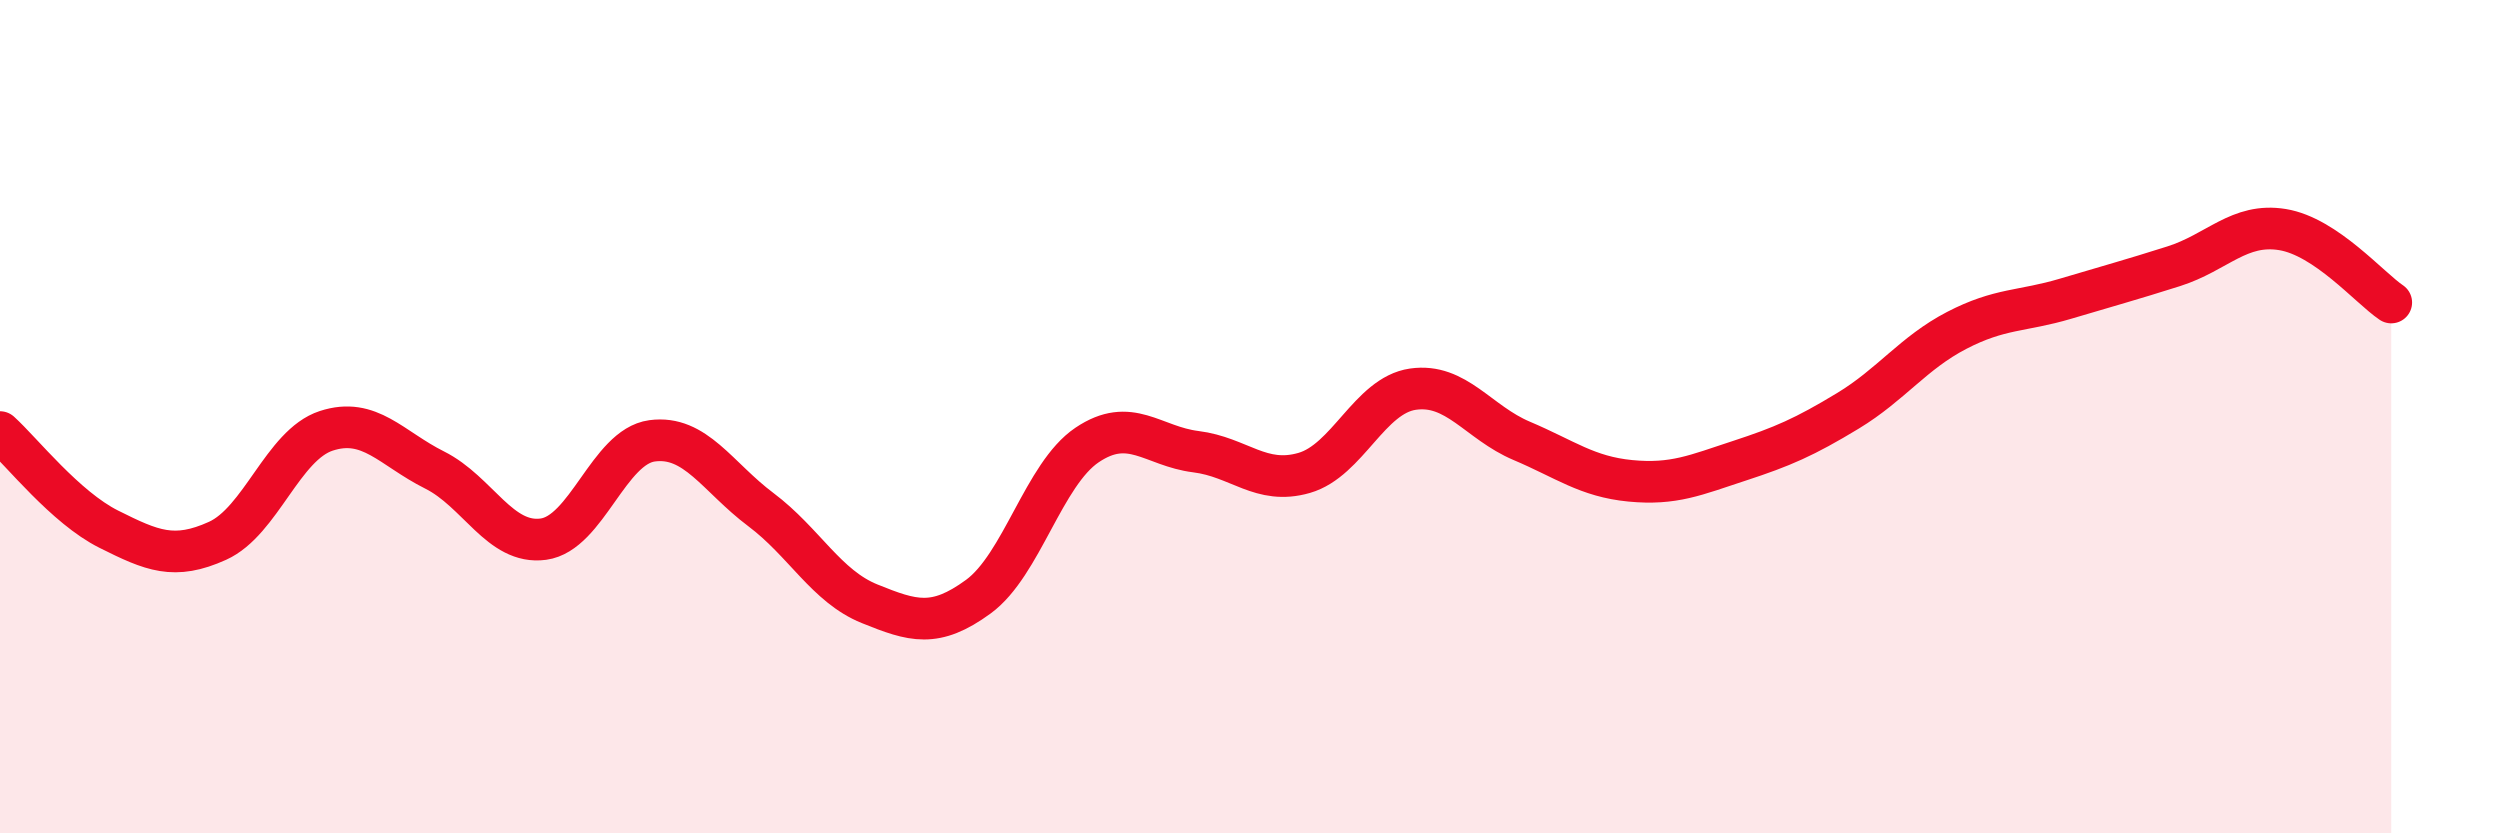 
    <svg width="60" height="20" viewBox="0 0 60 20" xmlns="http://www.w3.org/2000/svg">
      <path
        d="M 0,10.37 C 0.52,10.84 1.57,12.18 2.61,12.7 C 3.65,13.22 4.18,13.45 5.22,12.98 C 6.26,12.51 6.79,10.68 7.83,10.34 C 8.87,10 9.39,10.76 10.43,11.28 C 11.47,11.8 12,13.08 13.04,12.94 C 14.08,12.8 14.61,10.72 15.65,10.58 C 16.69,10.44 17.22,11.45 18.26,12.23 C 19.3,13.01 19.83,14.07 20.87,14.49 C 21.91,14.91 22.44,15.08 23.48,14.32 C 24.52,13.56 25.05,11.38 26.09,10.68 C 27.13,9.98 27.66,10.71 28.7,10.84 C 29.74,10.97 30.26,11.65 31.3,11.35 C 32.34,11.05 32.87,9.49 33.91,9.34 C 34.95,9.19 35.48,10.14 36.52,10.58 C 37.56,11.02 38.09,11.44 39.13,11.54 C 40.17,11.64 40.7,11.4 41.74,11.06 C 42.78,10.72 43.31,10.49 44.35,9.86 C 45.39,9.23 45.92,8.47 46.96,7.93 C 48,7.39 48.53,7.48 49.57,7.17 C 50.61,6.86 51.13,6.72 52.17,6.39 C 53.21,6.06 53.74,5.34 54.78,5.51 C 55.82,5.68 56.87,6.91 57.39,7.26L57.39 20L0 20Z"
        fill="#EB0A25"
        opacity="0.1"
        stroke-linecap="round"
        stroke-linejoin="round"
      />
      <path
        d="M 0,10.37 C 0.52,10.84 1.57,12.18 2.61,12.7 C 3.65,13.22 4.18,13.45 5.22,12.98 C 6.26,12.51 6.79,10.68 7.83,10.34 C 8.87,10 9.39,10.76 10.43,11.28 C 11.47,11.8 12,13.08 13.04,12.94 C 14.08,12.8 14.61,10.72 15.65,10.58 C 16.69,10.44 17.22,11.45 18.26,12.23 C 19.3,13.01 19.83,14.07 20.87,14.49 C 21.91,14.91 22.44,15.08 23.48,14.32 C 24.52,13.56 25.05,11.38 26.09,10.68 C 27.13,9.98 27.66,10.71 28.7,10.84 C 29.74,10.97 30.26,11.65 31.3,11.35 C 32.34,11.05 32.87,9.49 33.91,9.34 C 34.95,9.19 35.48,10.14 36.52,10.58 C 37.56,11.02 38.09,11.44 39.13,11.54 C 40.17,11.64 40.7,11.4 41.74,11.06 C 42.78,10.72 43.31,10.49 44.35,9.86 C 45.39,9.23 45.92,8.47 46.96,7.93 C 48,7.39 48.53,7.48 49.57,7.17 C 50.61,6.86 51.13,6.72 52.17,6.39 C 53.21,6.06 53.74,5.34 54.78,5.51 C 55.82,5.68 56.87,6.91 57.39,7.26"
        stroke="#EB0A25"
        stroke-width="1"
        fill="none"
        stroke-linecap="round"
        stroke-linejoin="round"
      />
    </svg>
  